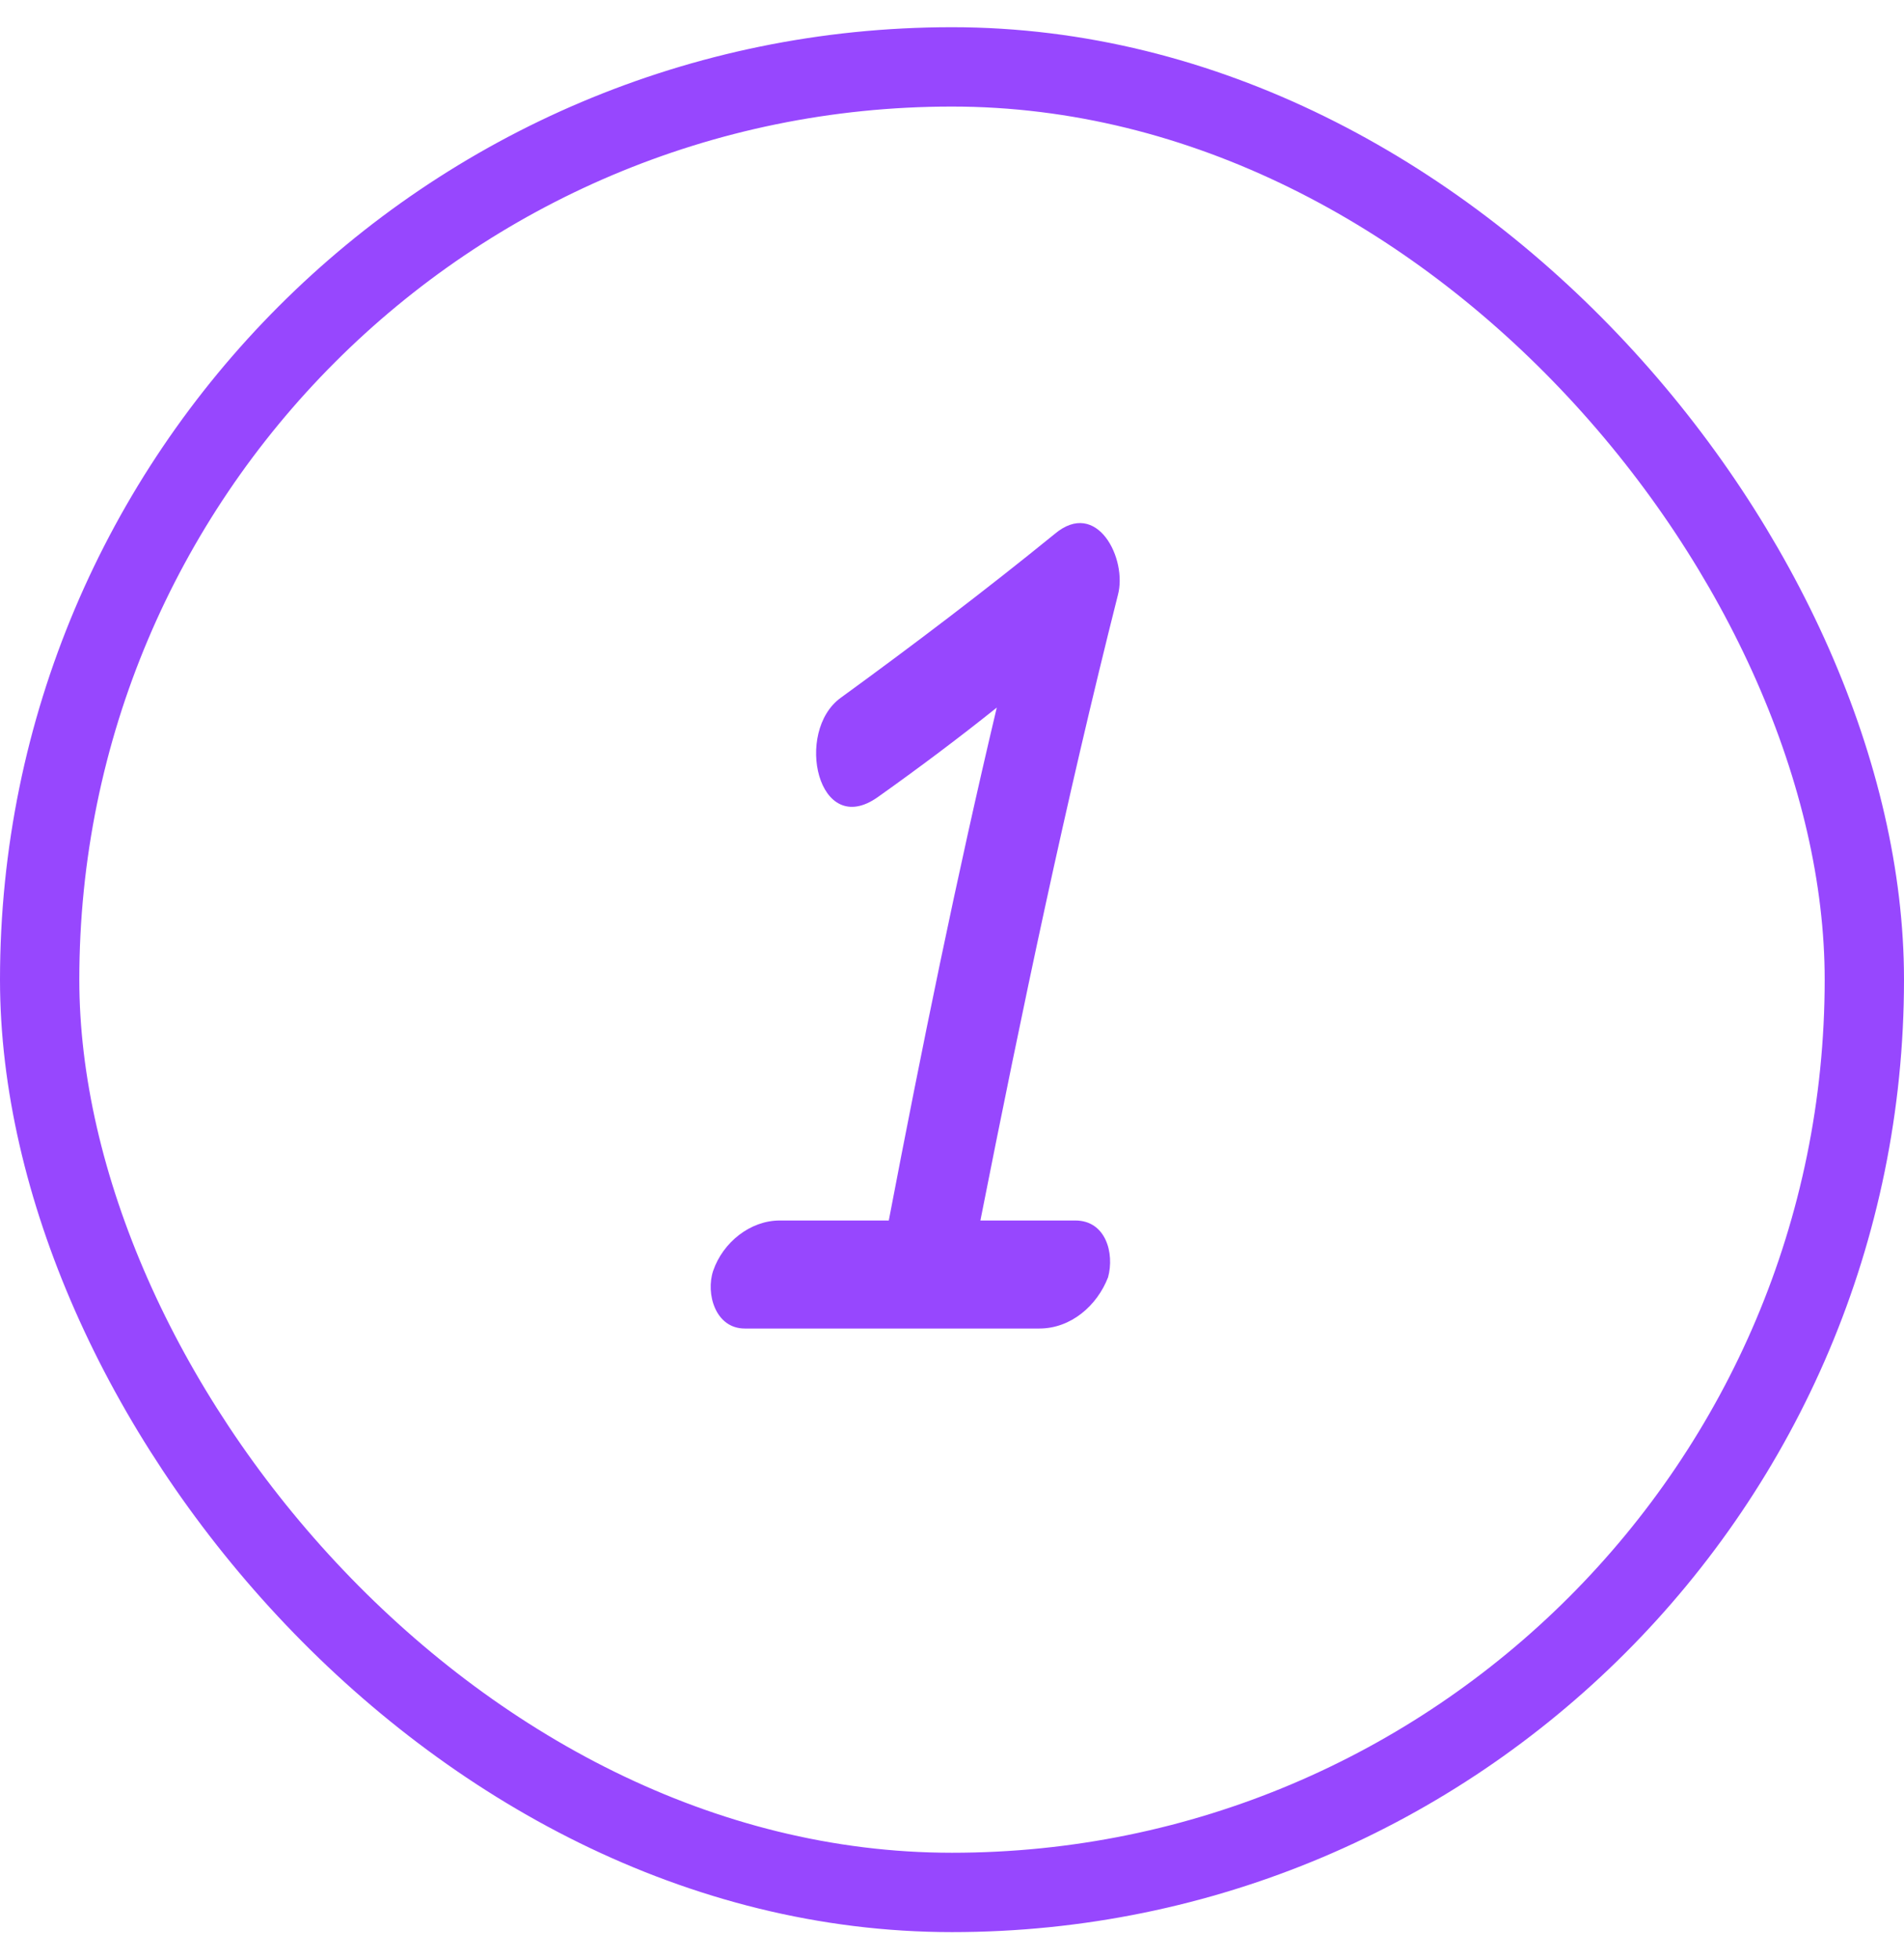 <?xml version="1.0" encoding="UTF-8"?> <svg xmlns="http://www.w3.org/2000/svg" width="35" height="36" viewBox="0 0 35 36" fill="none"><rect x="0.729" y="1.229" width="33.542" height="33.542" rx="16.771" stroke="#9747FE" stroke-width="1.458"></rect><path d="M19.386 9.812C20.168 9.151 20.729 10.274 20.549 10.935C19.587 14.745 18.784 18.575 18.022 22.425C18.604 22.425 19.185 22.425 19.767 22.425C20.328 22.425 20.489 23.027 20.369 23.468C20.168 23.989 19.687 24.41 19.105 24.41C17.3 24.41 15.496 24.41 13.691 24.41C13.15 24.41 12.969 23.769 13.11 23.348C13.29 22.826 13.791 22.425 14.333 22.425C14.995 22.425 15.676 22.425 16.338 22.425C16.94 19.277 17.581 16.129 18.323 13.001C17.621 13.562 16.899 14.104 16.137 14.645C15.035 15.427 14.594 13.442 15.456 12.82C16.779 11.858 18.103 10.855 19.386 9.812Z" fill="#9747FE"></path></svg> 